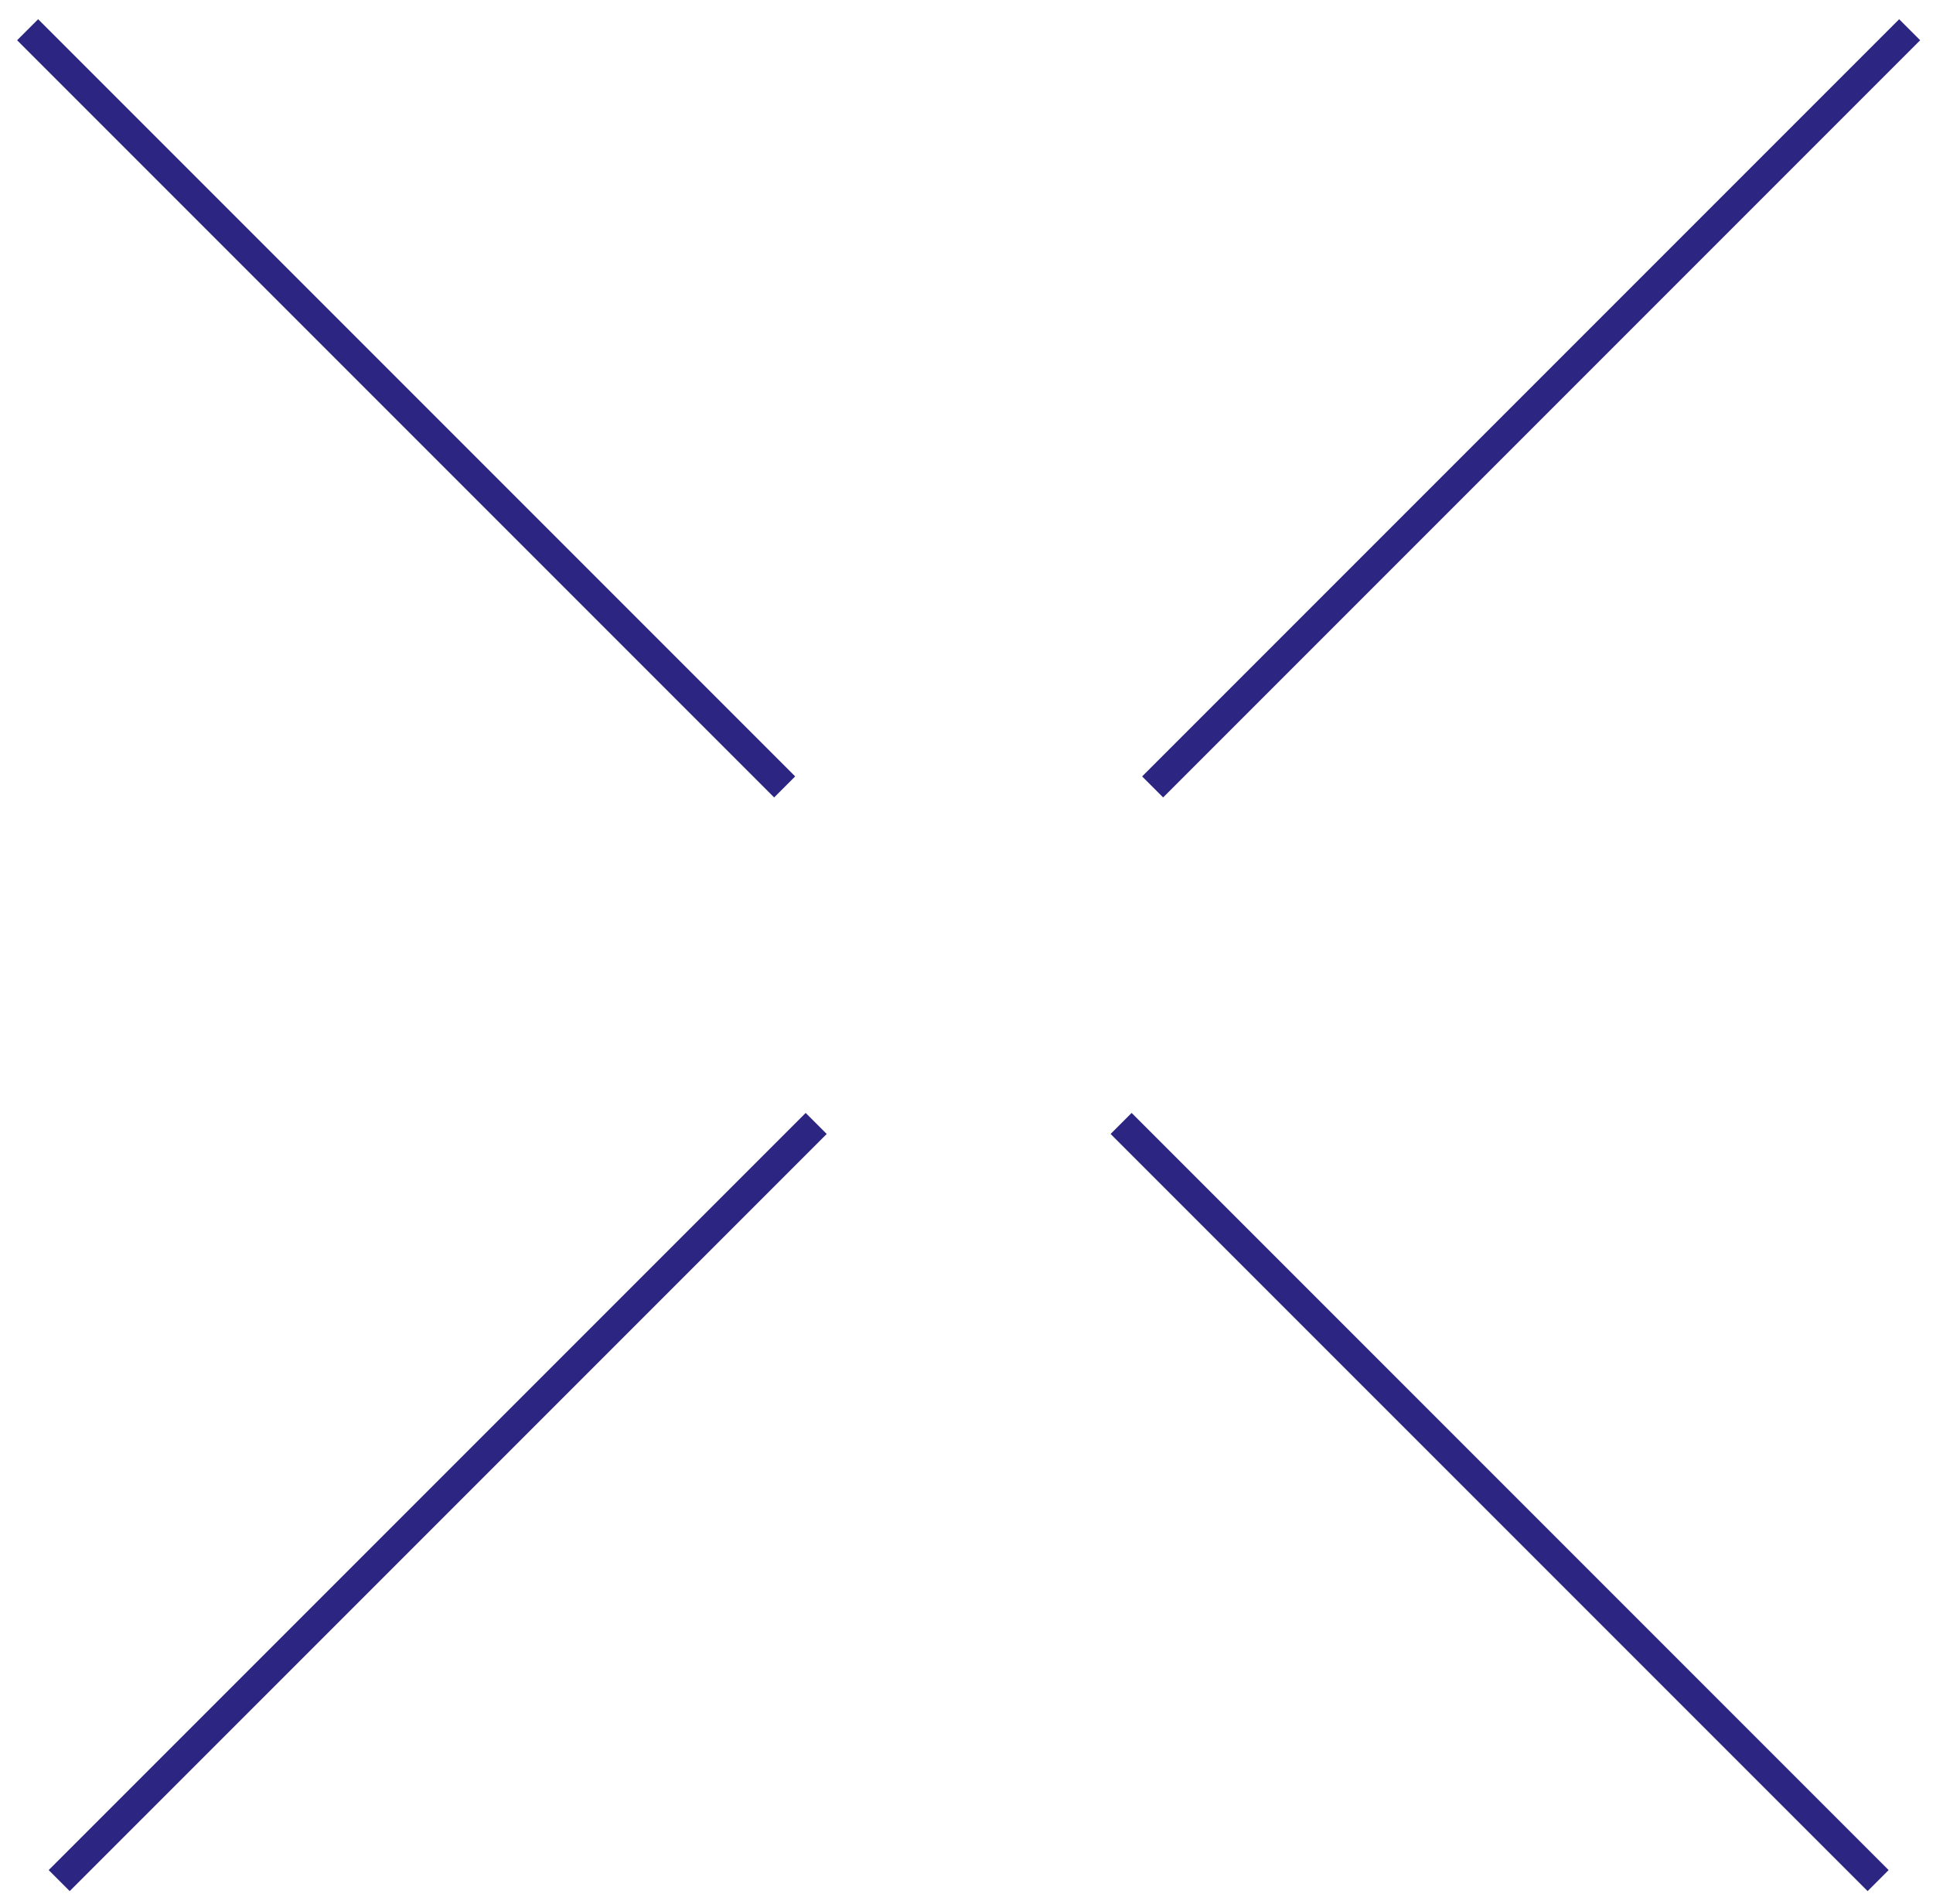 <svg width="65" height="64" viewBox="0 0 65 64" fill="none" xmlns="http://www.w3.org/2000/svg">
<path d="M64.215 1L38.759 26.456M27.446 37.77L1.99 63.225M63.155 63.225L37.699 37.77M26.385 26.456L0.929 1" stroke="#2C2582"/>
</svg>
